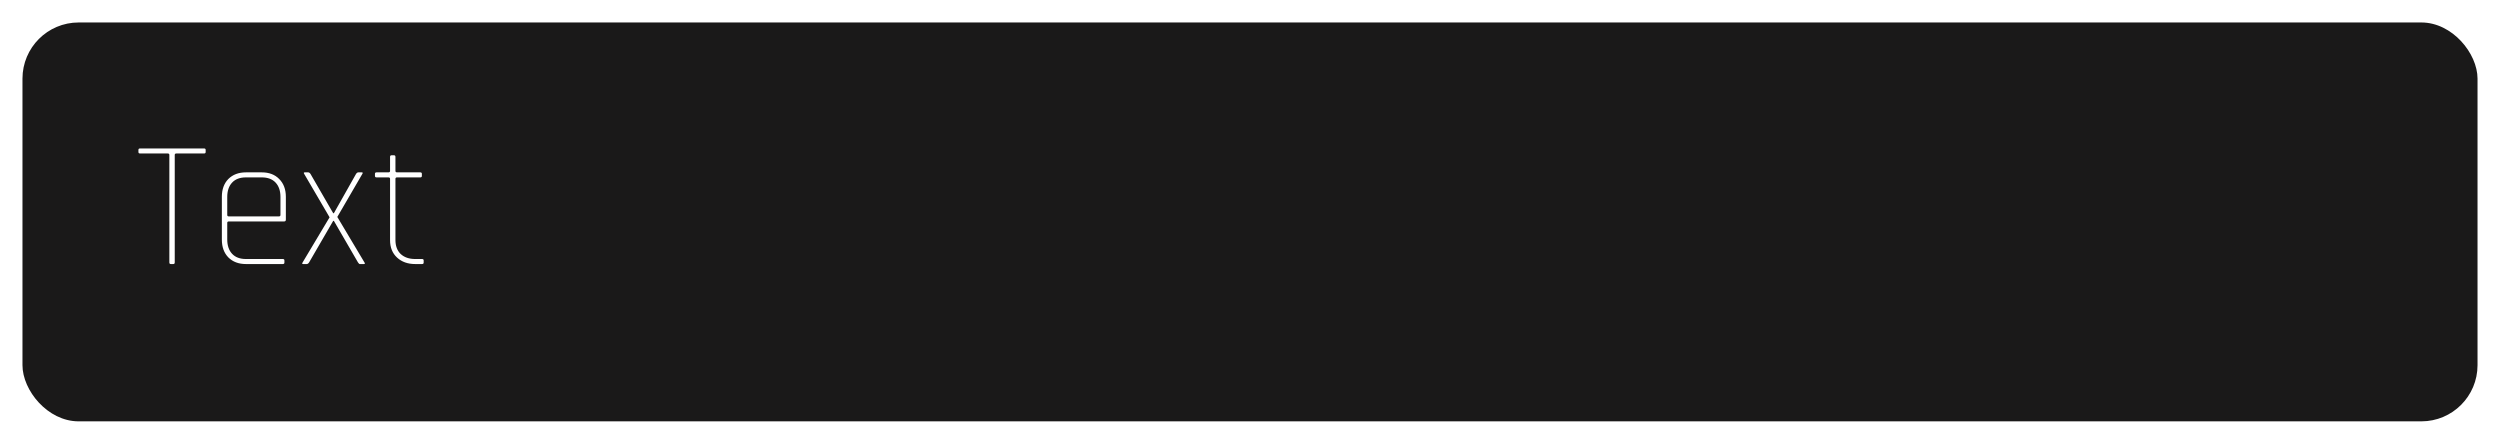 <svg width="445" height="79" viewBox="0 0 445 79" fill="none" xmlns="http://www.w3.org/2000/svg">
<g filter="url(#filter0_d_145_1271)">
<rect x="4" width="437" height="71" rx="10" fill="#1A1919"/>
</g>
<path d="M30.848 47H30.4C30.229 47 30.144 46.904 30.144 46.712V27.576C30.144 27.405 30.048 27.32 29.856 27.32H24.928C24.736 27.32 24.64 27.235 24.64 27.064V26.68C24.64 26.509 24.736 26.424 24.928 26.424H36.32C36.512 26.424 36.608 26.509 36.608 26.68V27.064C36.608 27.235 36.512 27.32 36.32 27.32H31.392C31.2 27.32 31.104 27.405 31.104 27.576V46.712C31.104 46.904 31.019 47 30.848 47ZM50.338 47H43.778C42.477 47 41.431 46.605 40.642 45.816C39.874 45.027 39.49 43.971 39.49 42.648V35.032C39.49 33.709 39.874 32.653 40.642 31.864C41.431 31.075 42.477 30.68 43.778 30.68H46.594C47.895 30.68 48.93 31.075 49.698 31.864C50.487 32.653 50.882 33.709 50.882 35.032V39.096C50.882 39.309 50.786 39.416 50.594 39.416H40.738C40.546 39.416 40.45 39.501 40.45 39.672V42.616C40.45 43.704 40.738 44.557 41.314 45.176C41.89 45.795 42.711 46.104 43.778 46.104H50.338C50.53 46.104 50.626 46.189 50.626 46.36V46.744C50.626 46.915 50.53 47 50.338 47ZM40.738 38.52H49.634C49.826 38.52 49.922 38.435 49.922 38.264V35.064C49.922 33.976 49.634 33.123 49.058 32.504C48.482 31.885 47.661 31.576 46.594 31.576H43.778C42.711 31.576 41.89 31.885 41.314 32.504C40.738 33.123 40.45 33.976 40.45 35.064V38.264C40.45 38.435 40.546 38.52 40.738 38.52ZM54.601 47H53.961C53.769 47 53.737 46.904 53.865 46.712L58.665 38.68L54.153 30.968C54.025 30.776 54.057 30.68 54.249 30.68H54.857C55.006 30.68 55.145 30.776 55.273 30.968L59.305 37.944H59.433L63.369 30.968C63.497 30.776 63.635 30.68 63.785 30.68H64.393C64.585 30.68 64.617 30.776 64.489 30.968L60.041 38.616L64.873 46.712C65.001 46.904 64.969 47 64.777 47H64.041C63.955 47 63.849 46.904 63.721 46.712L59.433 39.32H59.305L55.017 46.712C54.889 46.904 54.75 47 54.601 47ZM69.141 31.576H67.029C66.837 31.576 66.741 31.491 66.741 31.32V30.936C66.741 30.765 66.837 30.68 67.029 30.68H69.141C69.333 30.68 69.429 30.595 69.429 30.424V27.928C69.429 27.736 69.515 27.64 69.685 27.64H70.133C70.304 27.64 70.389 27.736 70.389 27.928V30.424C70.389 30.595 70.485 30.68 70.677 30.68H74.805C74.997 30.68 75.093 30.765 75.093 30.936V31.32C75.093 31.491 74.997 31.576 74.805 31.576H70.677C70.485 31.576 70.389 31.661 70.389 31.832V42.712C70.389 43.779 70.699 44.611 71.317 45.208C71.957 45.805 72.821 46.104 73.909 46.104H75.125C75.317 46.104 75.413 46.189 75.413 46.36V46.744C75.413 46.915 75.317 47 75.125 47H73.909C72.587 47 71.509 46.616 70.677 45.848C69.845 45.08 69.429 44.045 69.429 42.744V31.832C69.429 31.661 69.333 31.576 69.141 31.576Z" fill="white"/>
<defs>
<filter id="filter0_d_145_1271" x="0" y="0" width="445" height="79" filterUnits="userSpaceOnUse" color-interpolation-filters="sRGB">
<feFlood flood-opacity="0" result="BackgroundImageFix"/>
<feColorMatrix in="SourceAlpha" type="matrix" values="0 0 0 0 0 0 0 0 0 0 0 0 0 0 0 0 0 0 127 0" result="hardAlpha"/>
<feOffset dy="4"/>
<feGaussianBlur stdDeviation="2"/>
<feComposite in2="hardAlpha" operator="out"/>
<feColorMatrix type="matrix" values="0 0 0 0 0 0 0 0 0 0 0 0 0 0 0 0 0 0 0.25 0"/>
<feBlend mode="normal" in2="BackgroundImageFix" result="effect1_dropShadow_145_1271"/>
<feBlend mode="normal" in="SourceGraphic" in2="effect1_dropShadow_145_1271" result="shape"/>
</filter>
</defs>
</svg>
